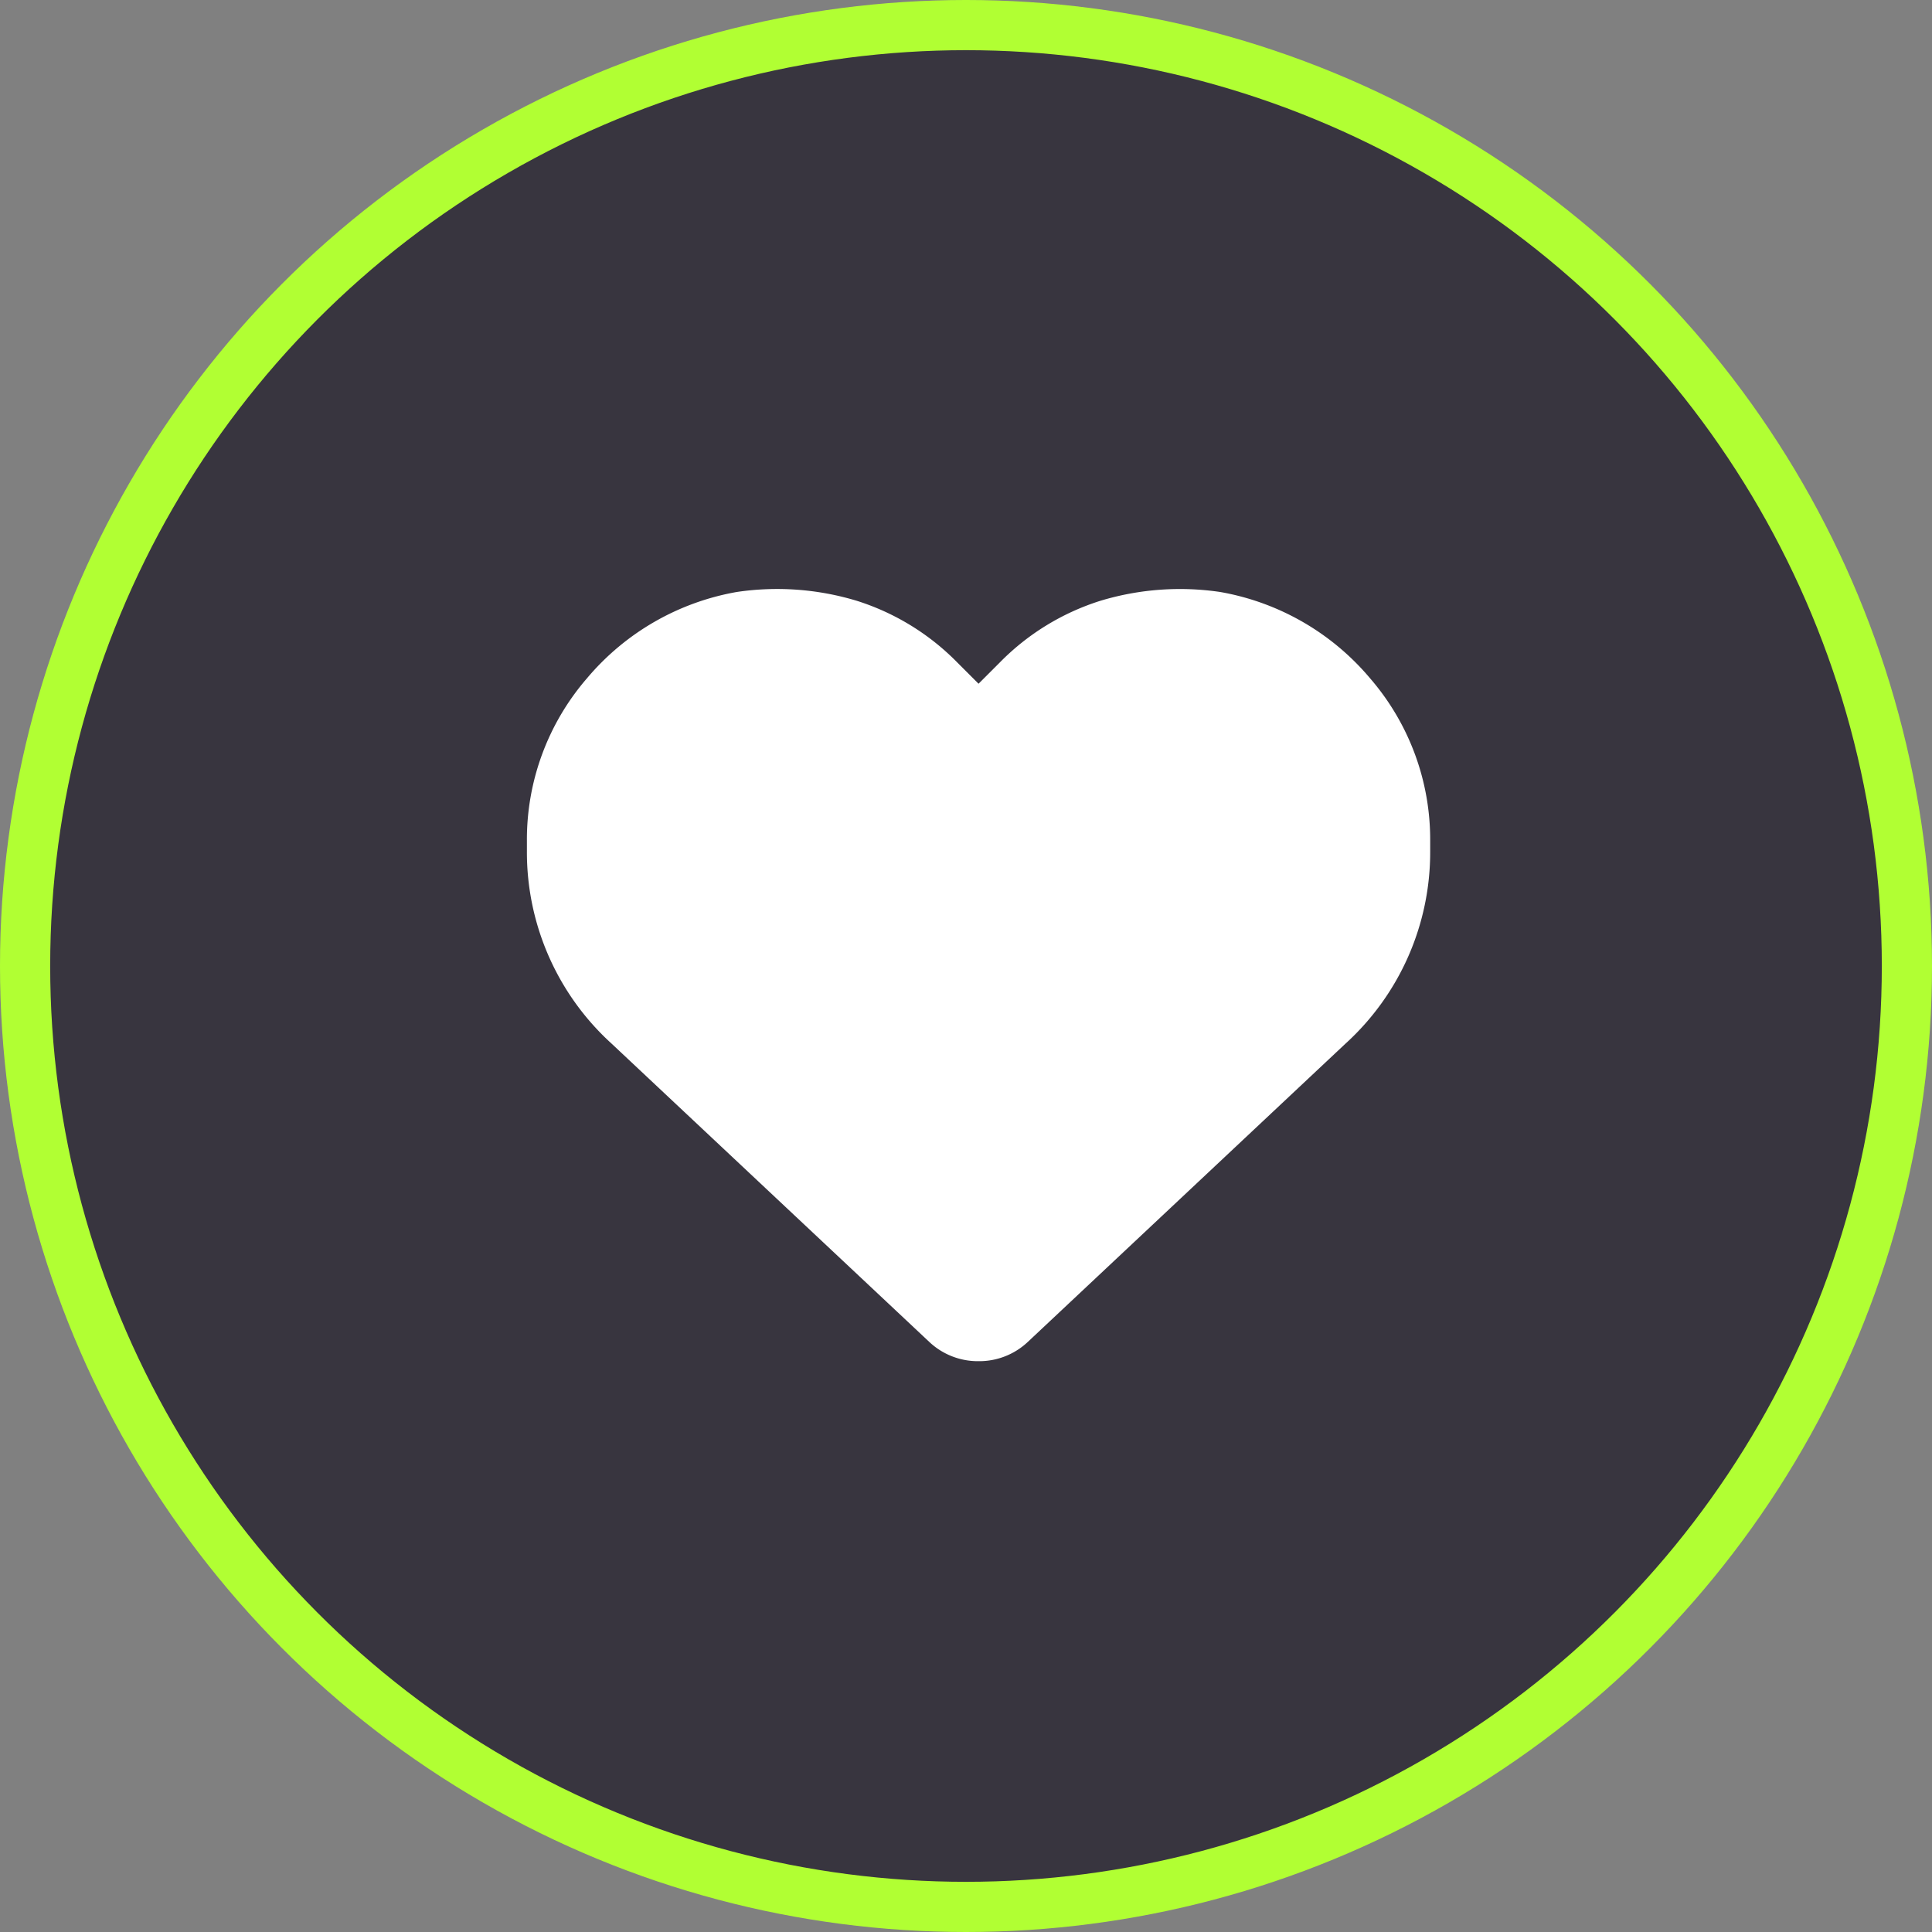 <svg xmlns="http://www.w3.org/2000/svg" width="77" height="77" viewBox="0 0 77 77">
  <rect x="0" y="0" width="77" height="77" fill="#808080" stroke="none"/>
  <g id="icon_benefits" data-name="icon benefits" transform="translate(1 1)">
    <circle id="Oval" cx="37.5" cy="37.5" r="37.5" fill="#38353f" stroke="#b1ff33" stroke-miterlimit="10" stroke-width="2"/>
    <path id="_" data-name="" d="M3.375-10.406,16.031,1.477A2.822,2.822,0,0,0,18,2.25a2.822,2.822,0,0,0,1.969-.773L32.625-10.406A10.307,10.307,0,0,0,36-18.07v-.422a9.819,9.819,0,0,0-2.391-6.469,10.08,10.08,0,0,0-5.977-3.445,10.952,10.952,0,0,0-4.781.352,9.707,9.707,0,0,0-4.008,2.461L18-24.75l-.844-.844a9.707,9.707,0,0,0-4.008-2.461,10.952,10.952,0,0,0-4.781-.352,10.08,10.08,0,0,0-5.977,3.445A9.819,9.819,0,0,0,0-18.492v.422A10.307,10.307,0,0,0,3.375-10.406Z" transform="translate(20 51)" fill="#fff"/>
  </g>
</svg>

